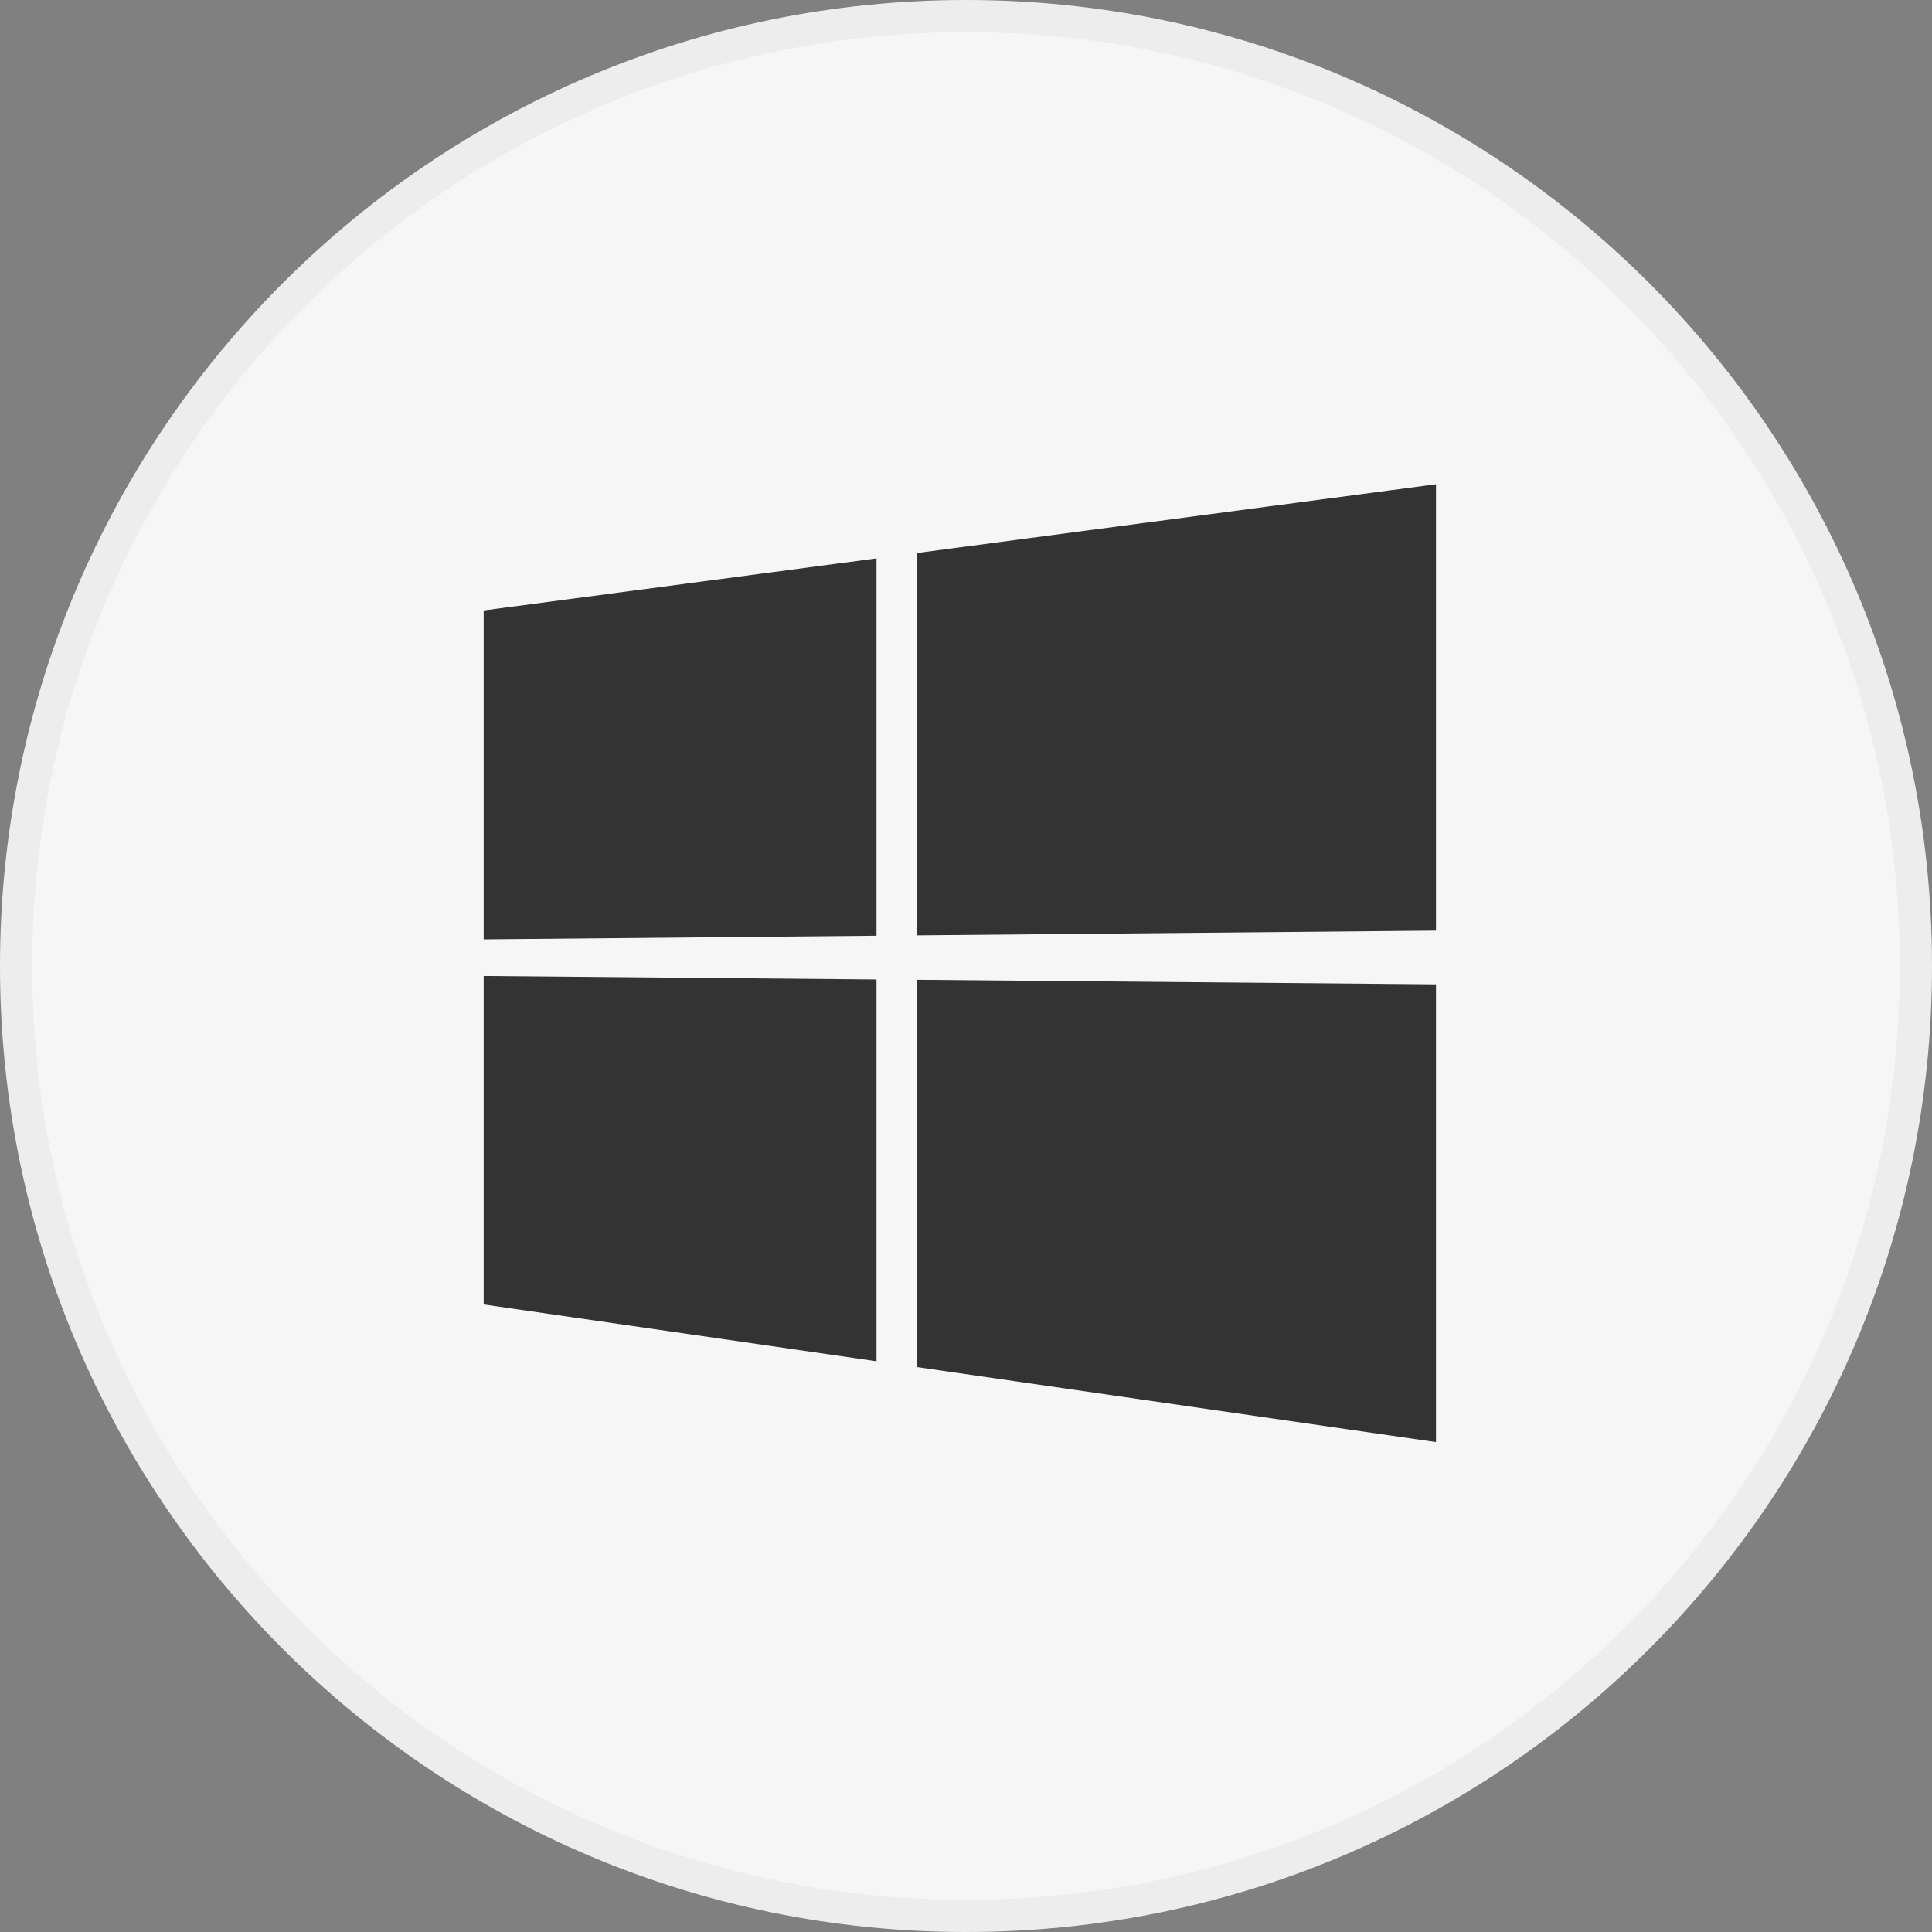 <?xml version="1.0" encoding="utf-8"?>
<!-- Generator: Adobe Illustrator 14.0.0, SVG Export Plug-In . SVG Version: 6.00 Build 43363)  -->
<!DOCTYPE svg PUBLIC "-//W3C//DTD SVG 1.1//EN" "http://www.w3.org/Graphics/SVG/1.1/DTD/svg11.dtd">
<svg version="1.1" id="圖層_1" xmlns="http://www.w3.org/2000/svg" xmlns:xlink="http://www.w3.org/1999/xlink" x="0px" y="0px"
	 width="60px" height="60px" viewBox="0 0 60 60" enable-background="new 0 0 60 60" xml:space="preserve">
<rect x="0" y="0" width="60" height="60" fill="#808080" stroke="none"/>
<rect fill="none" width="60" height="60"/>
<g id="icon-windows">
	<g id="Path_23388" transform="translate(-1)">
		<path fill="#F6F6F6" d="M31,59.5c-3.983,0-7.846-0.779-11.482-2.318c-3.513-1.485-6.668-3.613-9.377-6.322
			c-2.709-2.709-4.836-5.864-6.322-9.377C2.28,37.846,1.5,33.982,1.5,30s0.78-7.846,2.318-11.482
			c1.486-3.513,3.613-6.668,6.322-9.377c2.709-2.709,5.864-4.837,9.377-6.323C23.154,1.28,27.017,0.5,31,0.5
			c3.982,0,7.846,0.78,11.482,2.318c3.514,1.486,6.668,3.613,9.377,6.323c2.709,2.709,4.837,5.864,6.322,9.377
			C59.721,22.154,60.5,26.018,60.5,30s-0.779,7.846-2.318,11.482c-1.485,3.513-3.613,6.668-6.322,9.377s-5.863,4.837-9.377,6.322
			C38.846,58.721,34.982,59.5,31,59.5z"/>
		<path fill="#EDEDED" d="M31,1c-3.916,0-7.713,0.767-11.288,2.278c-3.454,1.461-6.555,3.552-9.218,6.216
			c-2.664,2.664-4.755,5.765-6.216,9.218C2.767,22.287,2,26.084,2,30c0,3.916,0.767,7.713,2.278,11.287
			c1.461,3.454,3.552,6.555,6.216,9.219c2.664,2.664,5.765,4.755,9.218,6.216C23.287,58.233,27.084,59,31,59
			c3.916,0,7.713-0.767,11.287-2.278c3.454-1.461,6.555-3.552,9.219-6.216s4.755-5.765,6.216-9.219C59.233,37.713,60,33.916,60,30
			c0-3.916-0.767-7.713-2.278-11.288c-1.461-3.454-3.552-6.555-6.216-9.218c-2.664-2.664-5.765-4.755-9.219-6.216
			C38.713,1.767,34.916,1,31,1 M31,0c16.568,0,30,13.432,30,30S47.568,60,31,60S1,46.568,1,30S14.432,0,31,0z"/>
	</g>
	<g id="Group_5917" transform="translate(2920.021 1870.039)">
		<path id="Path_23397" fill="#333333" d="M-2875.425-1841.137V-1855l-16.124,2.136v11.874L-2875.425-1841.137z"/>
		<path id="Path_23398" fill="#333333" d="M-2891.549-1839.61v12.026l16.124,2.331v-14.216L-2891.549-1839.61z"/>
		<path id="Path_23399" fill="#333333" d="M-2892.8-1840.978v-11.72l-12.2,1.617v10.215L-2892.8-1840.978z"/>
		<path id="Path_23400" fill="#333333" d="M-2905-1839.728v10.2l12.2,1.765v-11.857L-2905-1839.728z"/>
	</g>
</g>
</svg>
